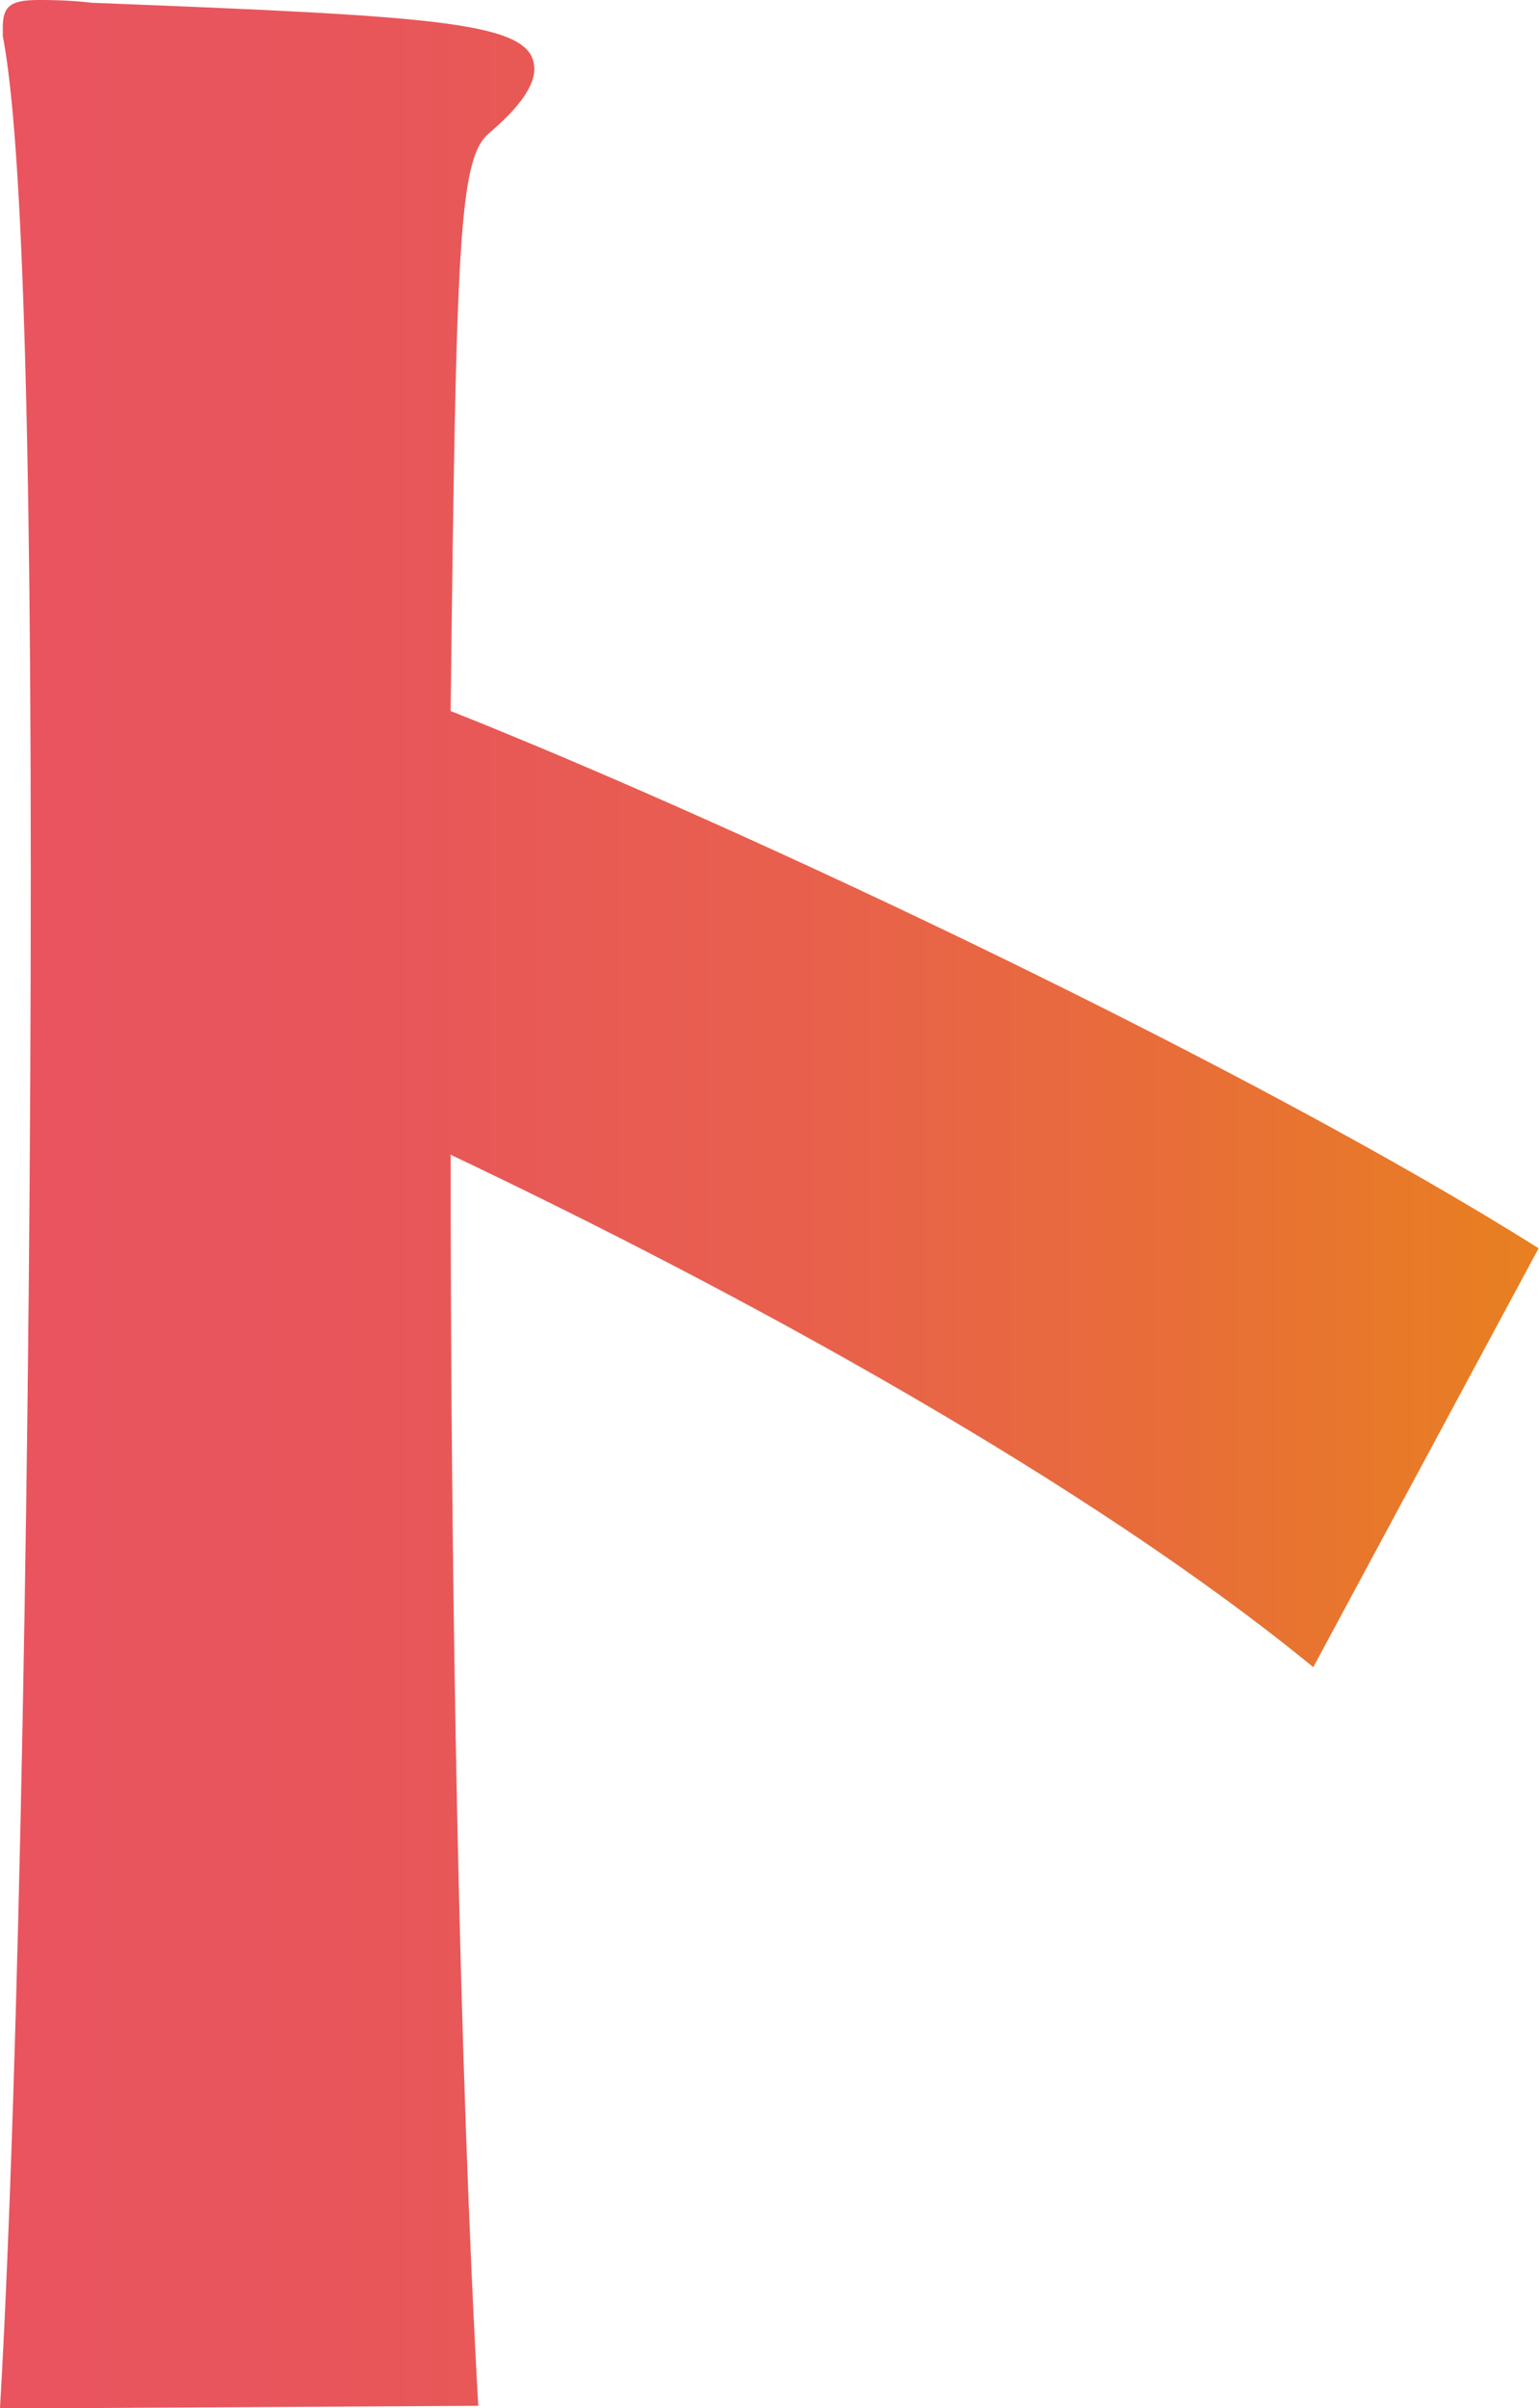 <?xml version="1.0" encoding="UTF-8"?><svg id="_レイヤー_2" xmlns="http://www.w3.org/2000/svg" xmlns:xlink="http://www.w3.org/1999/xlink" viewBox="0 0 39 61"><defs><style>.cls-1{fill:url(#_名称未設定グラデーション_335);}</style><linearGradient id="_名称未設定グラデーション_335" x1="0" y1="30.5" x2="39" y2="30.5" gradientUnits="userSpaceOnUse"><stop offset="0" stop-color="#e9545f"/><stop offset=".25" stop-color="#e8565a"/><stop offset=".5" stop-color="#e85f4e"/><stop offset=".76" stop-color="#e86d39"/><stop offset="1" stop-color="#e88020"/></linearGradient></defs><g id="_コピー"><path class="cls-1" d="M0,61c.49-8.38.78-25.2.78-38.88C.78,7.54.42,2.72.07.91v-.21C.07.14.28,0,.99,0c.28,0,.71,0,1.34.07,8.96.35,11.21.49,11.21,1.68,0,.56-.64,1.19-1.13,1.61-.78.63-.85,2.65-.99,14.65,7.55,3,20.38,9.08,27.57,13.61l-5.71,10.61c-5.71-4.68-14.53-9.5-21.86-12.98,0,11.1.21,22.96.7,31.69l-12.13.07Z"/></g></svg>